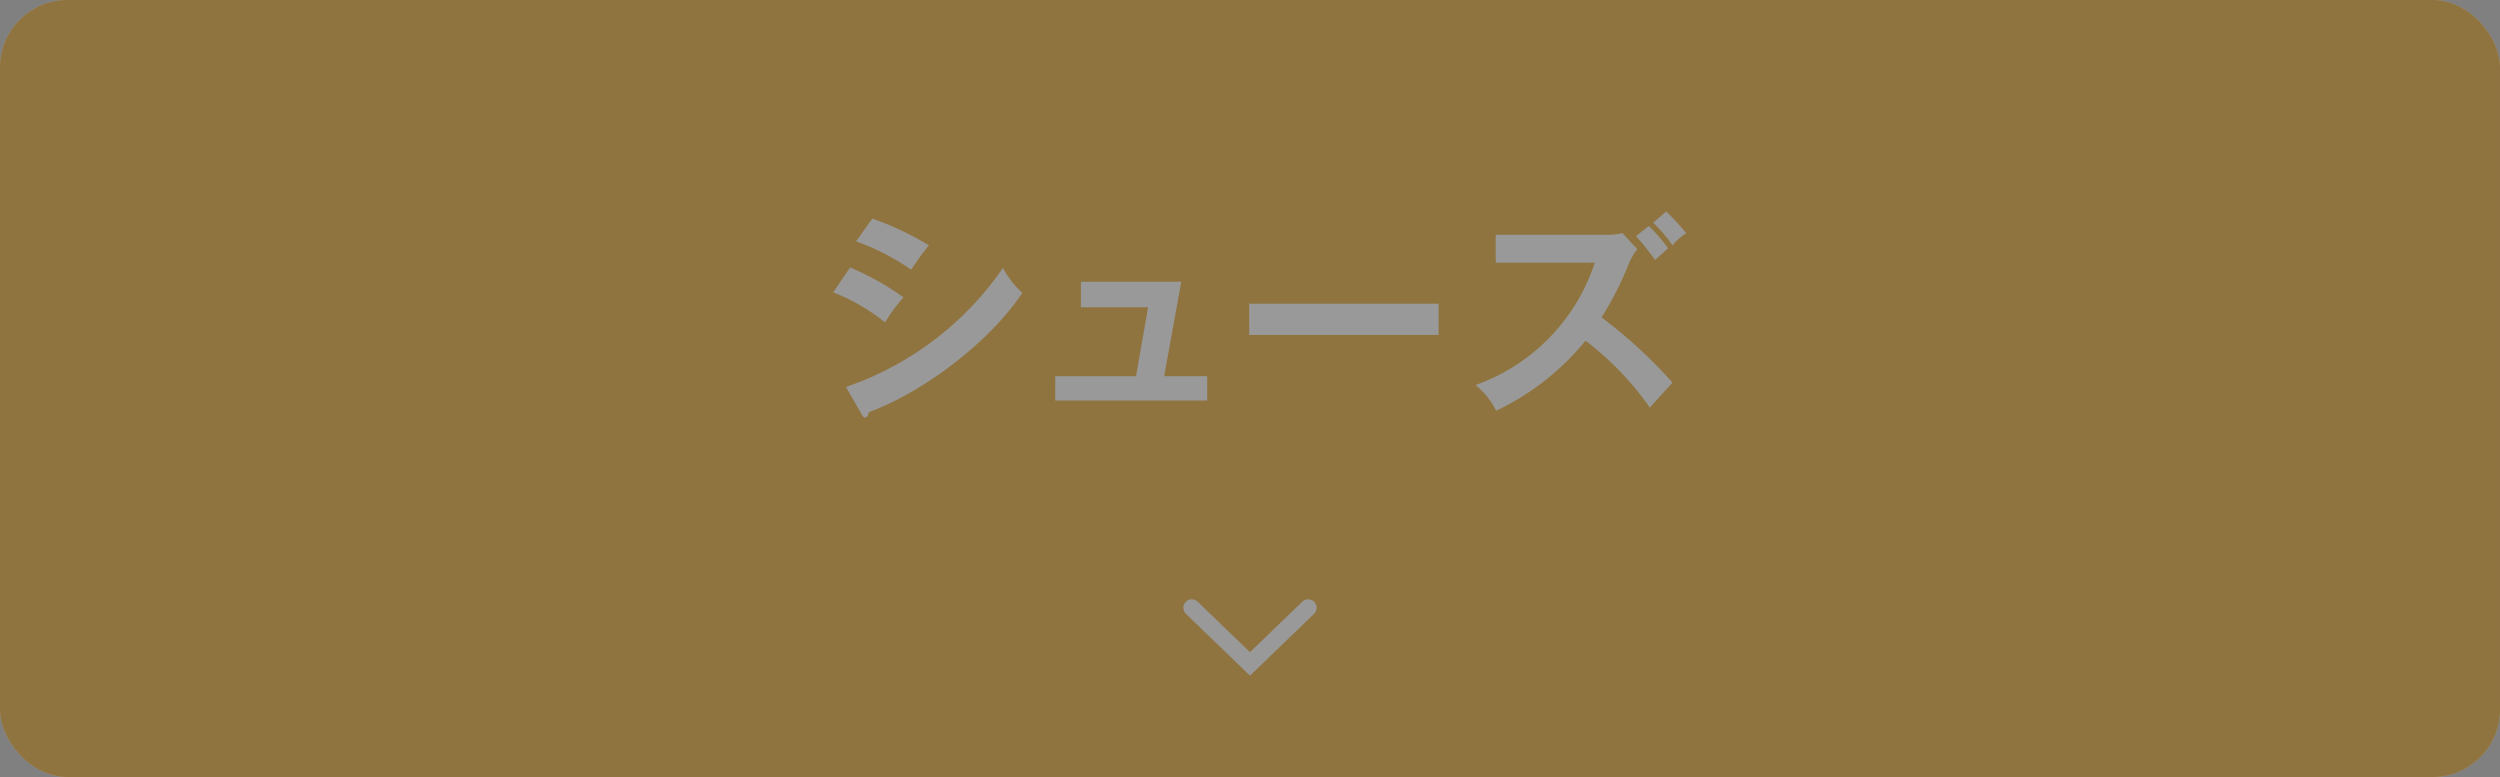 <svg xmlns="http://www.w3.org/2000/svg" width="296" height="92" viewBox="0 0 296 92"><rect x="0" y="0" width="296" height="92" fill="#808080" stroke="none"/><g data-name="レイヤー 2"><rect width="296" height="92" rx="8" fill="#efc16a"/><path d="M100.654 31.672a32.1 32.1 0 016.319 3.536 19.583 19.583 0 00-2.184 2.964 23.578 23.578 0 00-6.137-3.563zm-.494 14.144a37.156 37.156 0 0018.591-14.093 11.648 11.648 0 002.288 2.964c-3.926 5.876-11.7 11.727-18.175 14.119-.052.26-.13.623-.441.623-.183 0-.261-.129-.391-.363zm3.12-19.943a36.633 36.633 0 016.708 3.172c-.519.572-1.689 2.262-2.105 2.886a27.745 27.745 0 00-6.527-3.354zm39.652 18.669v2.885h-17.994v-2.885h9.569l1.43-8.164h-7.957v-3.017h11.883l-2.028 11.181zm27.402-8.58v3.692H147.9v-3.692zm6.76-4.862v-3.3H190.3a7.231 7.231 0 001.794-.207l1.768 1.9a7.751 7.751 0 00-.988 1.664 38.2 38.2 0 01-3.25 6.423 57.1 57.1 0 018.4 7.722c-.91.988-2.366 2.6-2.678 2.964a35.633 35.633 0 00-7.618-7.93 30.476 30.476 0 01-10.583 8.294 9.283 9.283 0 00-2.444-3.042A22.9 22.9 0 00188.82 31.1zm18.123-4.341a17.9 17.9 0 012.288 2.651c-.1.078-1.04.91-1.534 1.378a34.379 34.379 0 00-2.262-2.834zm2.054-1.717a23.911 23.911 0 012.366 2.574 6.809 6.809 0 00-1.612 1.43 17.744 17.744 0 00-2.288-2.678z" fill="#fff"/><path fill="none" stroke="#fff" stroke-linecap="round" stroke-miterlimit="10" stroke-width="2" d="M154.888 71.961l-6.889 6.649-6.89-6.649"/><rect width="296" height="92" rx="8" opacity=".4"/></g></svg>